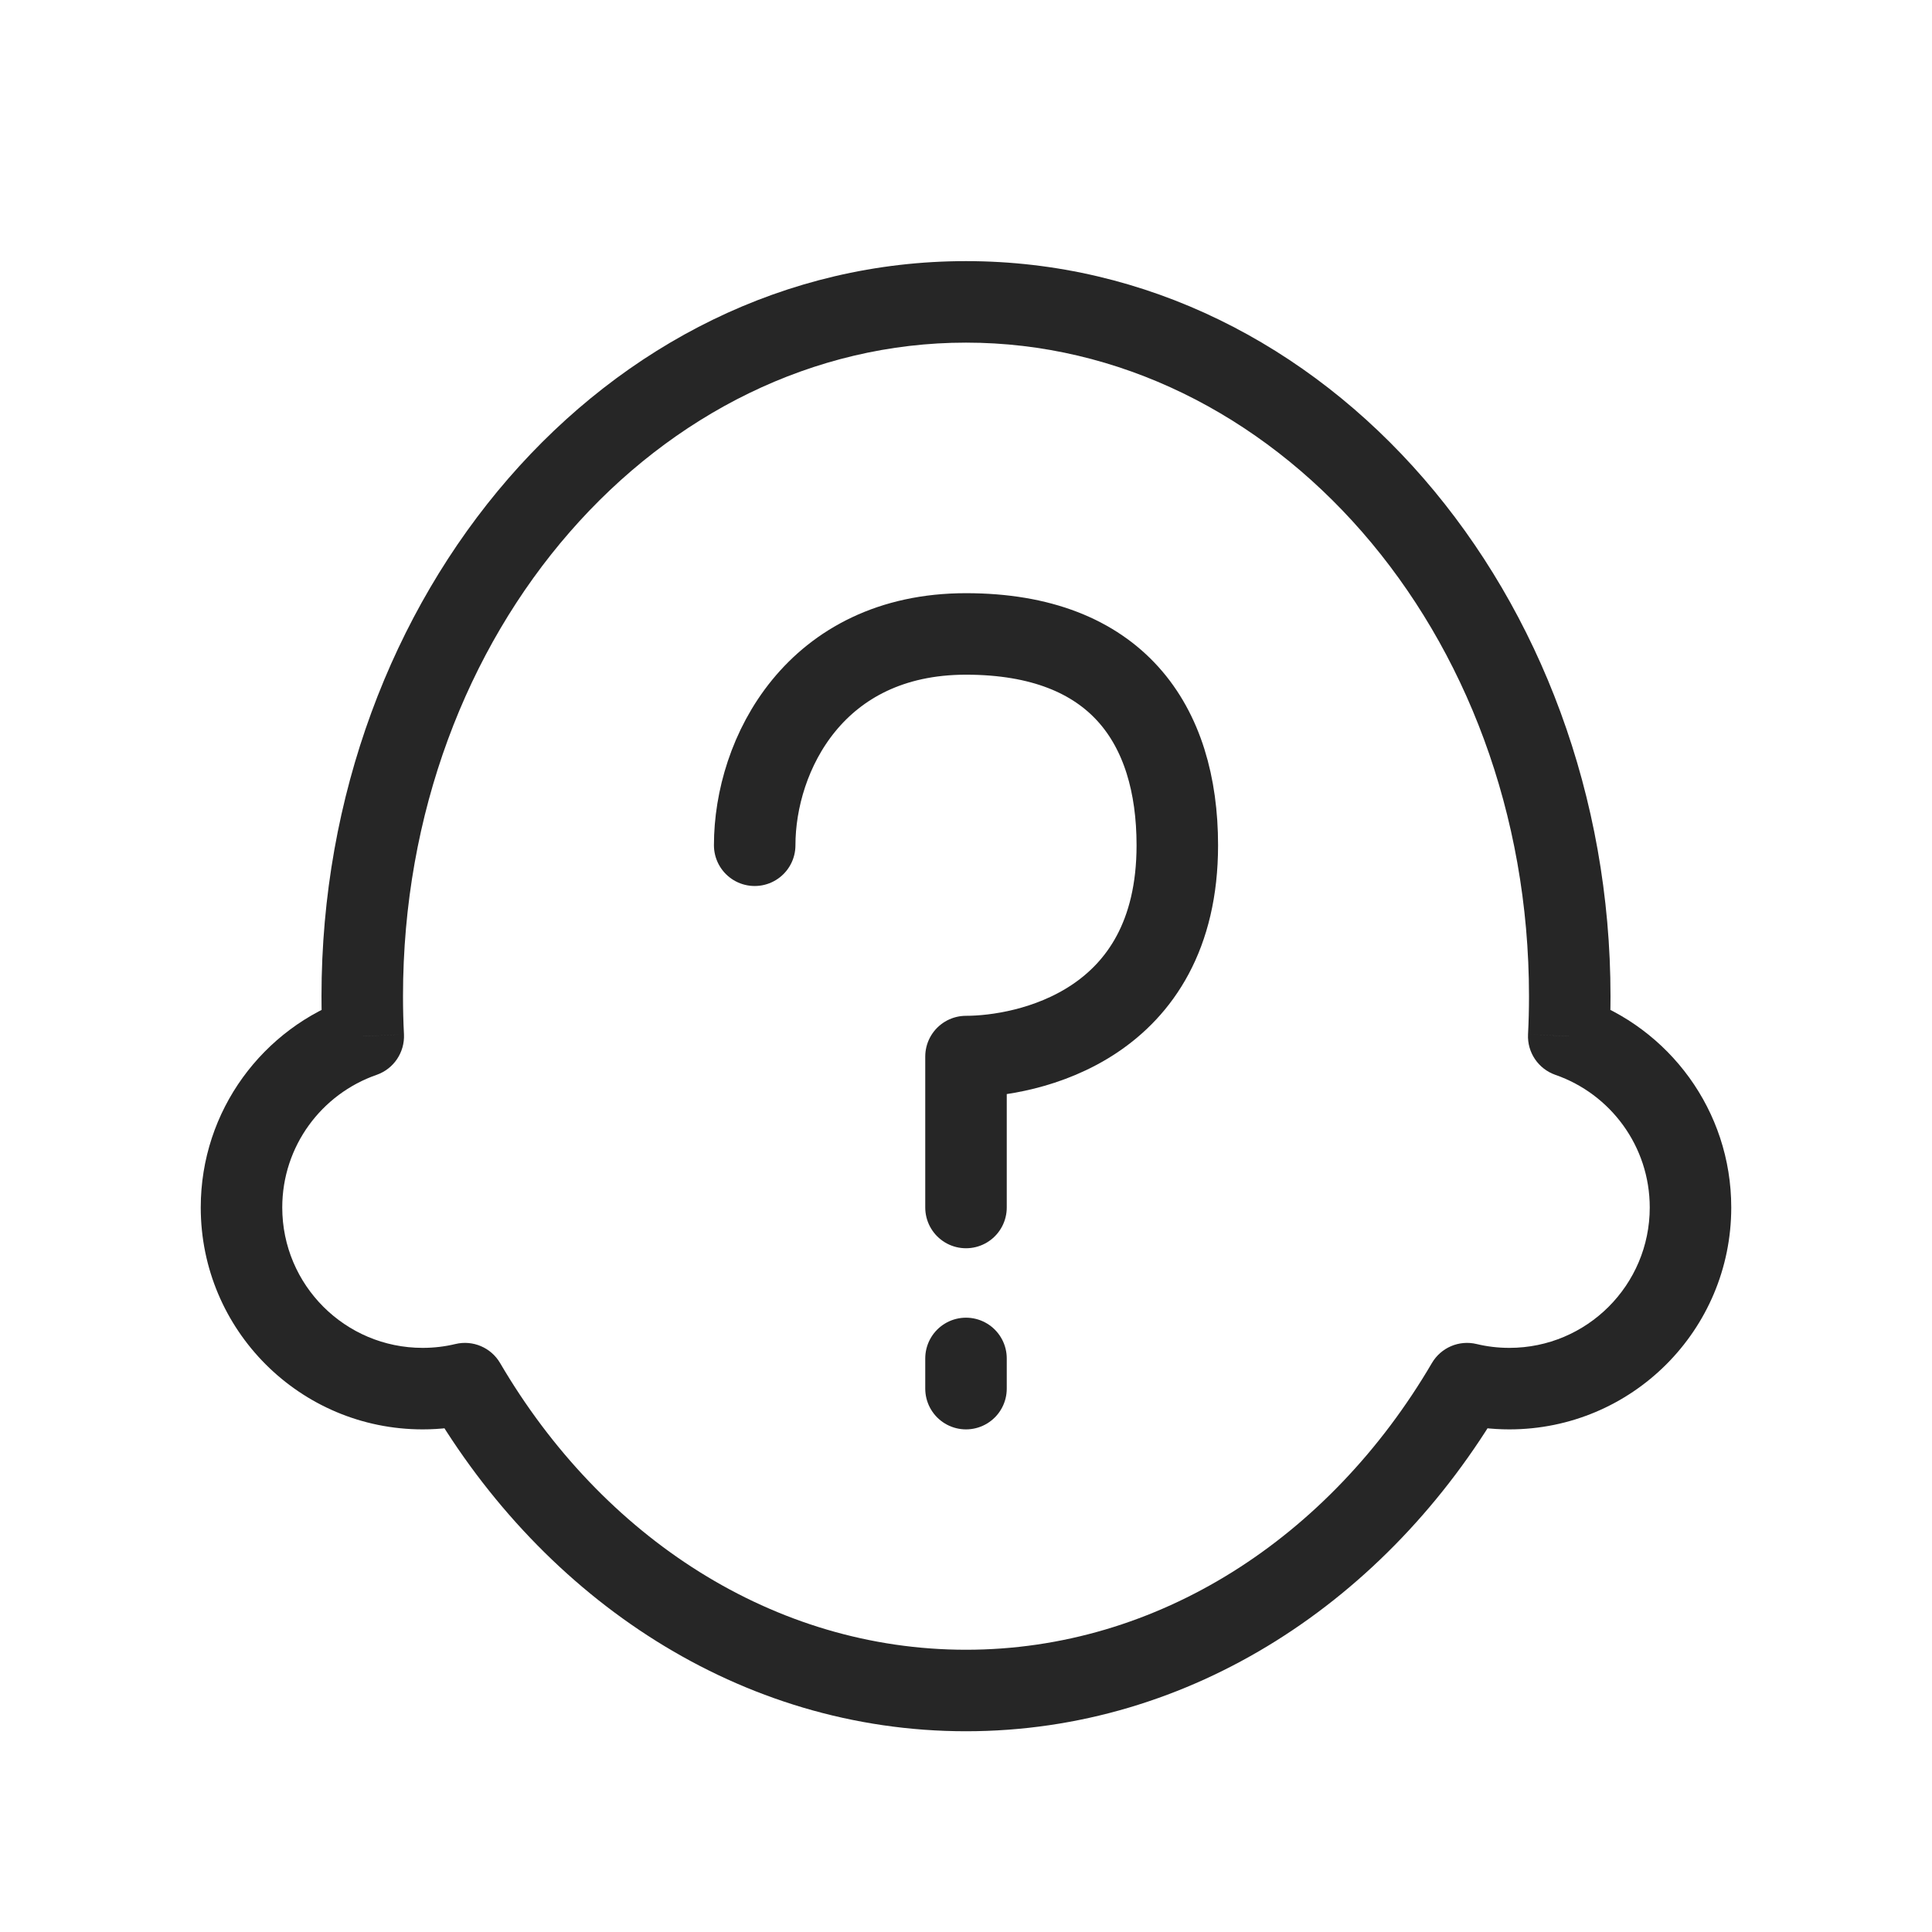 <svg width="32" height="32" viewBox="0 0 32 32" fill="none" xmlns="http://www.w3.org/2000/svg">
<path d="M24.299 22.918L24.456 22.261C24.167 22.192 23.867 22.32 23.717 22.576L24.299 22.918ZM7.701 22.918L8.283 22.576C8.133 22.32 7.833 22.192 7.544 22.261L7.701 22.918ZM6.016 17.165L6.238 17.803C6.521 17.704 6.705 17.431 6.691 17.131L6.016 17.165ZM25.984 17.165L25.309 17.131C25.294 17.431 25.479 17.704 25.762 17.803L25.984 17.165ZM16 28.675C19.735 28.675 22.985 26.496 24.882 23.259L23.717 22.576C22.021 25.471 19.178 27.325 16 27.325V28.675ZM7.118 23.259C9.015 26.496 12.265 28.675 16 28.675V27.325C12.822 27.325 9.979 25.471 8.283 22.576L7.118 23.259ZM7 23.675C7.295 23.675 7.582 23.64 7.858 23.574L7.544 22.261C7.37 22.303 7.188 22.325 7 22.325V23.675ZM3.325 20C3.325 22.03 4.97 23.675 7 23.675V22.325C5.716 22.325 4.675 21.284 4.675 20H3.325ZM5.795 16.527C4.358 17.026 3.325 18.391 3.325 20H4.675C4.675 18.984 5.327 18.119 6.238 17.803L5.795 16.527ZM5.325 16.5C5.325 16.734 5.331 16.967 5.342 17.198L6.691 17.131C6.68 16.923 6.675 16.712 6.675 16.5H5.325ZM16 4.325C10.019 4.325 5.325 9.868 5.325 16.5H6.675C6.675 10.43 10.935 5.675 16 5.675V4.325ZM26.675 16.5C26.675 9.868 21.981 4.325 16 4.325V5.675C21.065 5.675 25.325 10.43 25.325 16.5H26.675ZM26.658 17.198C26.669 16.967 26.675 16.734 26.675 16.5H25.325C25.325 16.712 25.32 16.923 25.309 17.131L26.658 17.198ZM25.762 17.803C26.673 18.119 27.325 18.984 27.325 20H28.675C28.675 18.391 27.642 17.026 26.205 16.527L25.762 17.803ZM27.325 20C27.325 21.284 26.284 22.325 25 22.325V23.675C27.03 23.675 28.675 22.03 28.675 20H27.325ZM25 22.325C24.812 22.325 24.63 22.303 24.456 22.261L24.142 23.574C24.418 23.64 24.705 23.675 25 23.675V22.325Z" fill="#262626"/>
<path d="M12.5 14C12.5 12.5 13.5 10.5 16 10.5C18.5 10.5 19.5 12 19.5 14C19.5 17 17 17.5 16 17.5V20" stroke="#262626" stroke-width="1.35" stroke-linecap="round" stroke-linejoin="round"/>
<path d="M16 22.5V23" stroke="#262626" stroke-width="1.35" stroke-linecap="round" stroke-linejoin="round"/>
</svg>
